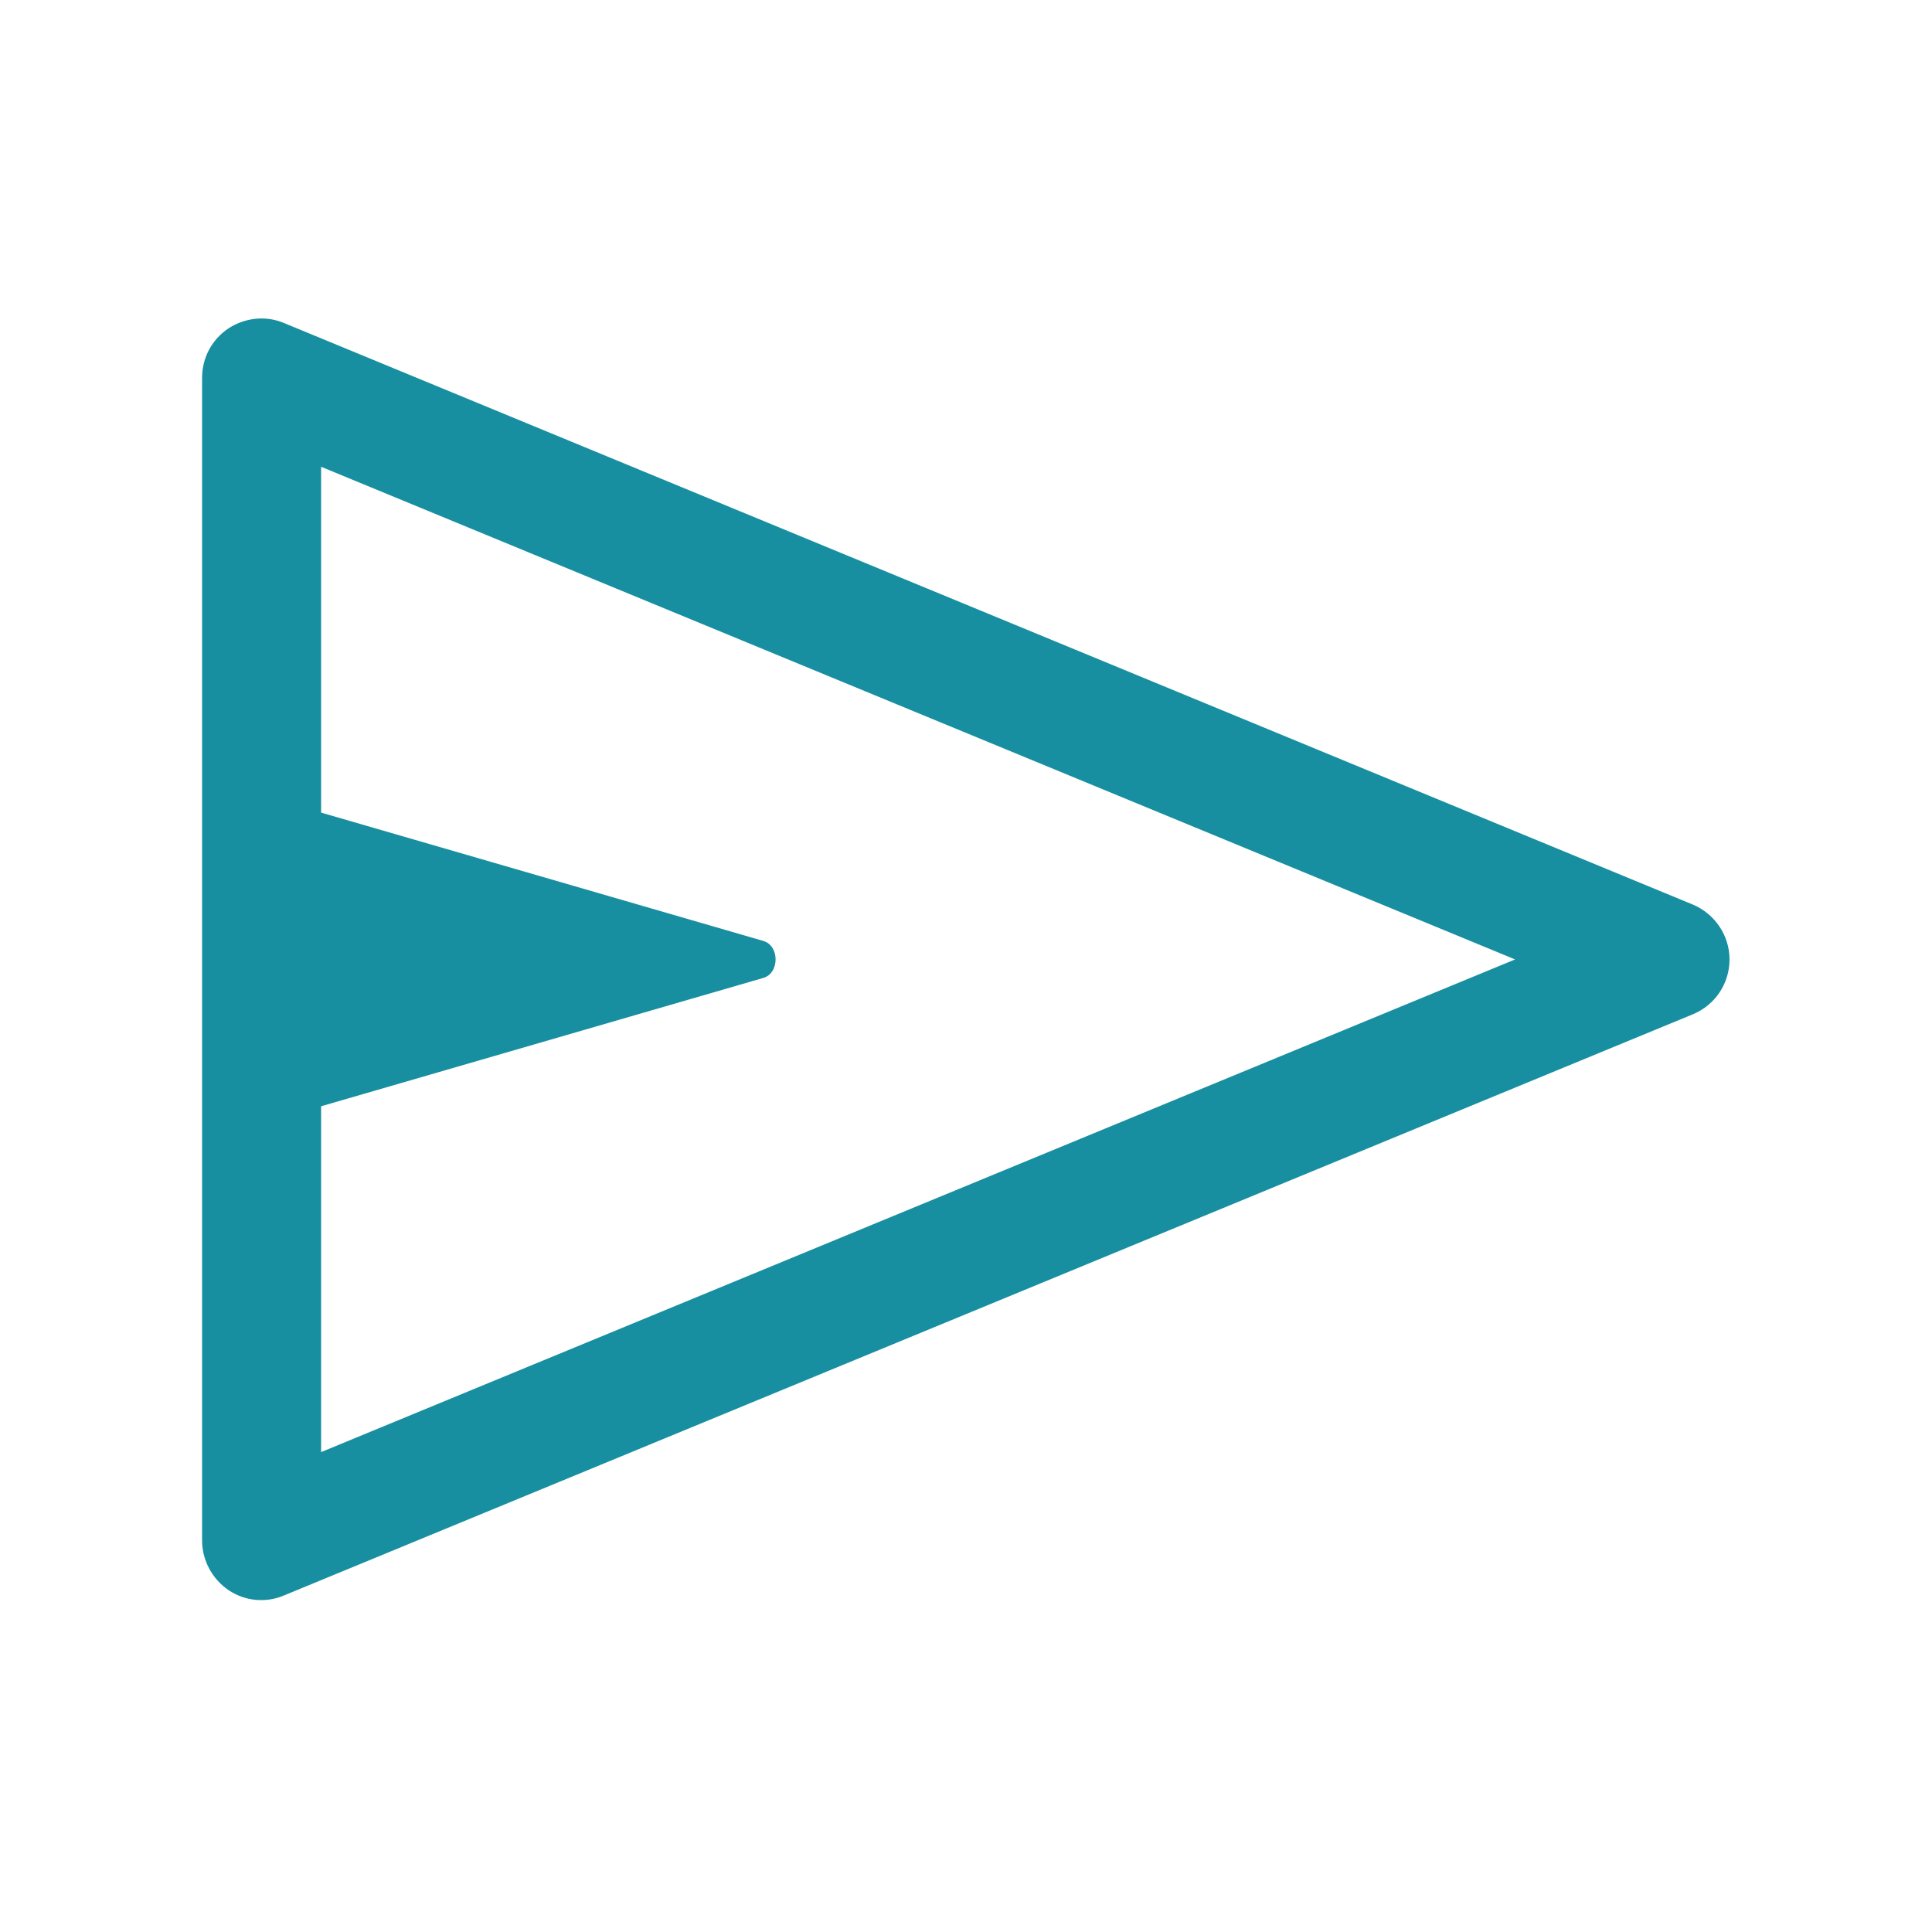 <?xml version="1.0" encoding="UTF-8"?><svg id="_レイヤー_2" xmlns="http://www.w3.org/2000/svg" viewBox="0 0 50 50"><defs><style>.cls-1{fill:#178fa0;}.cls-2{fill:none;}</style></defs><g id="_レイヤー_1-2"><rect class="cls-2" width="50" height="50"/><path class="cls-1" d="M7.35,41.29l36.46-15.04c.58-.24.95-.8.95-1.42s-.38-1.18-.95-1.42L7.35,8.36c-.47-.2-1.01-.14-1.44.14-.43.29-.68.76-.68,1.28v30.09c0,.51.26.99.68,1.28.43.29.97.34,1.44.14ZM8.31,28.63l11.44-3.32c.43-.12.43-.84,0-.96l-11.44-3.32v-8.95l30.9,12.75-30.9,12.75v-8.95Z"/></g></svg>